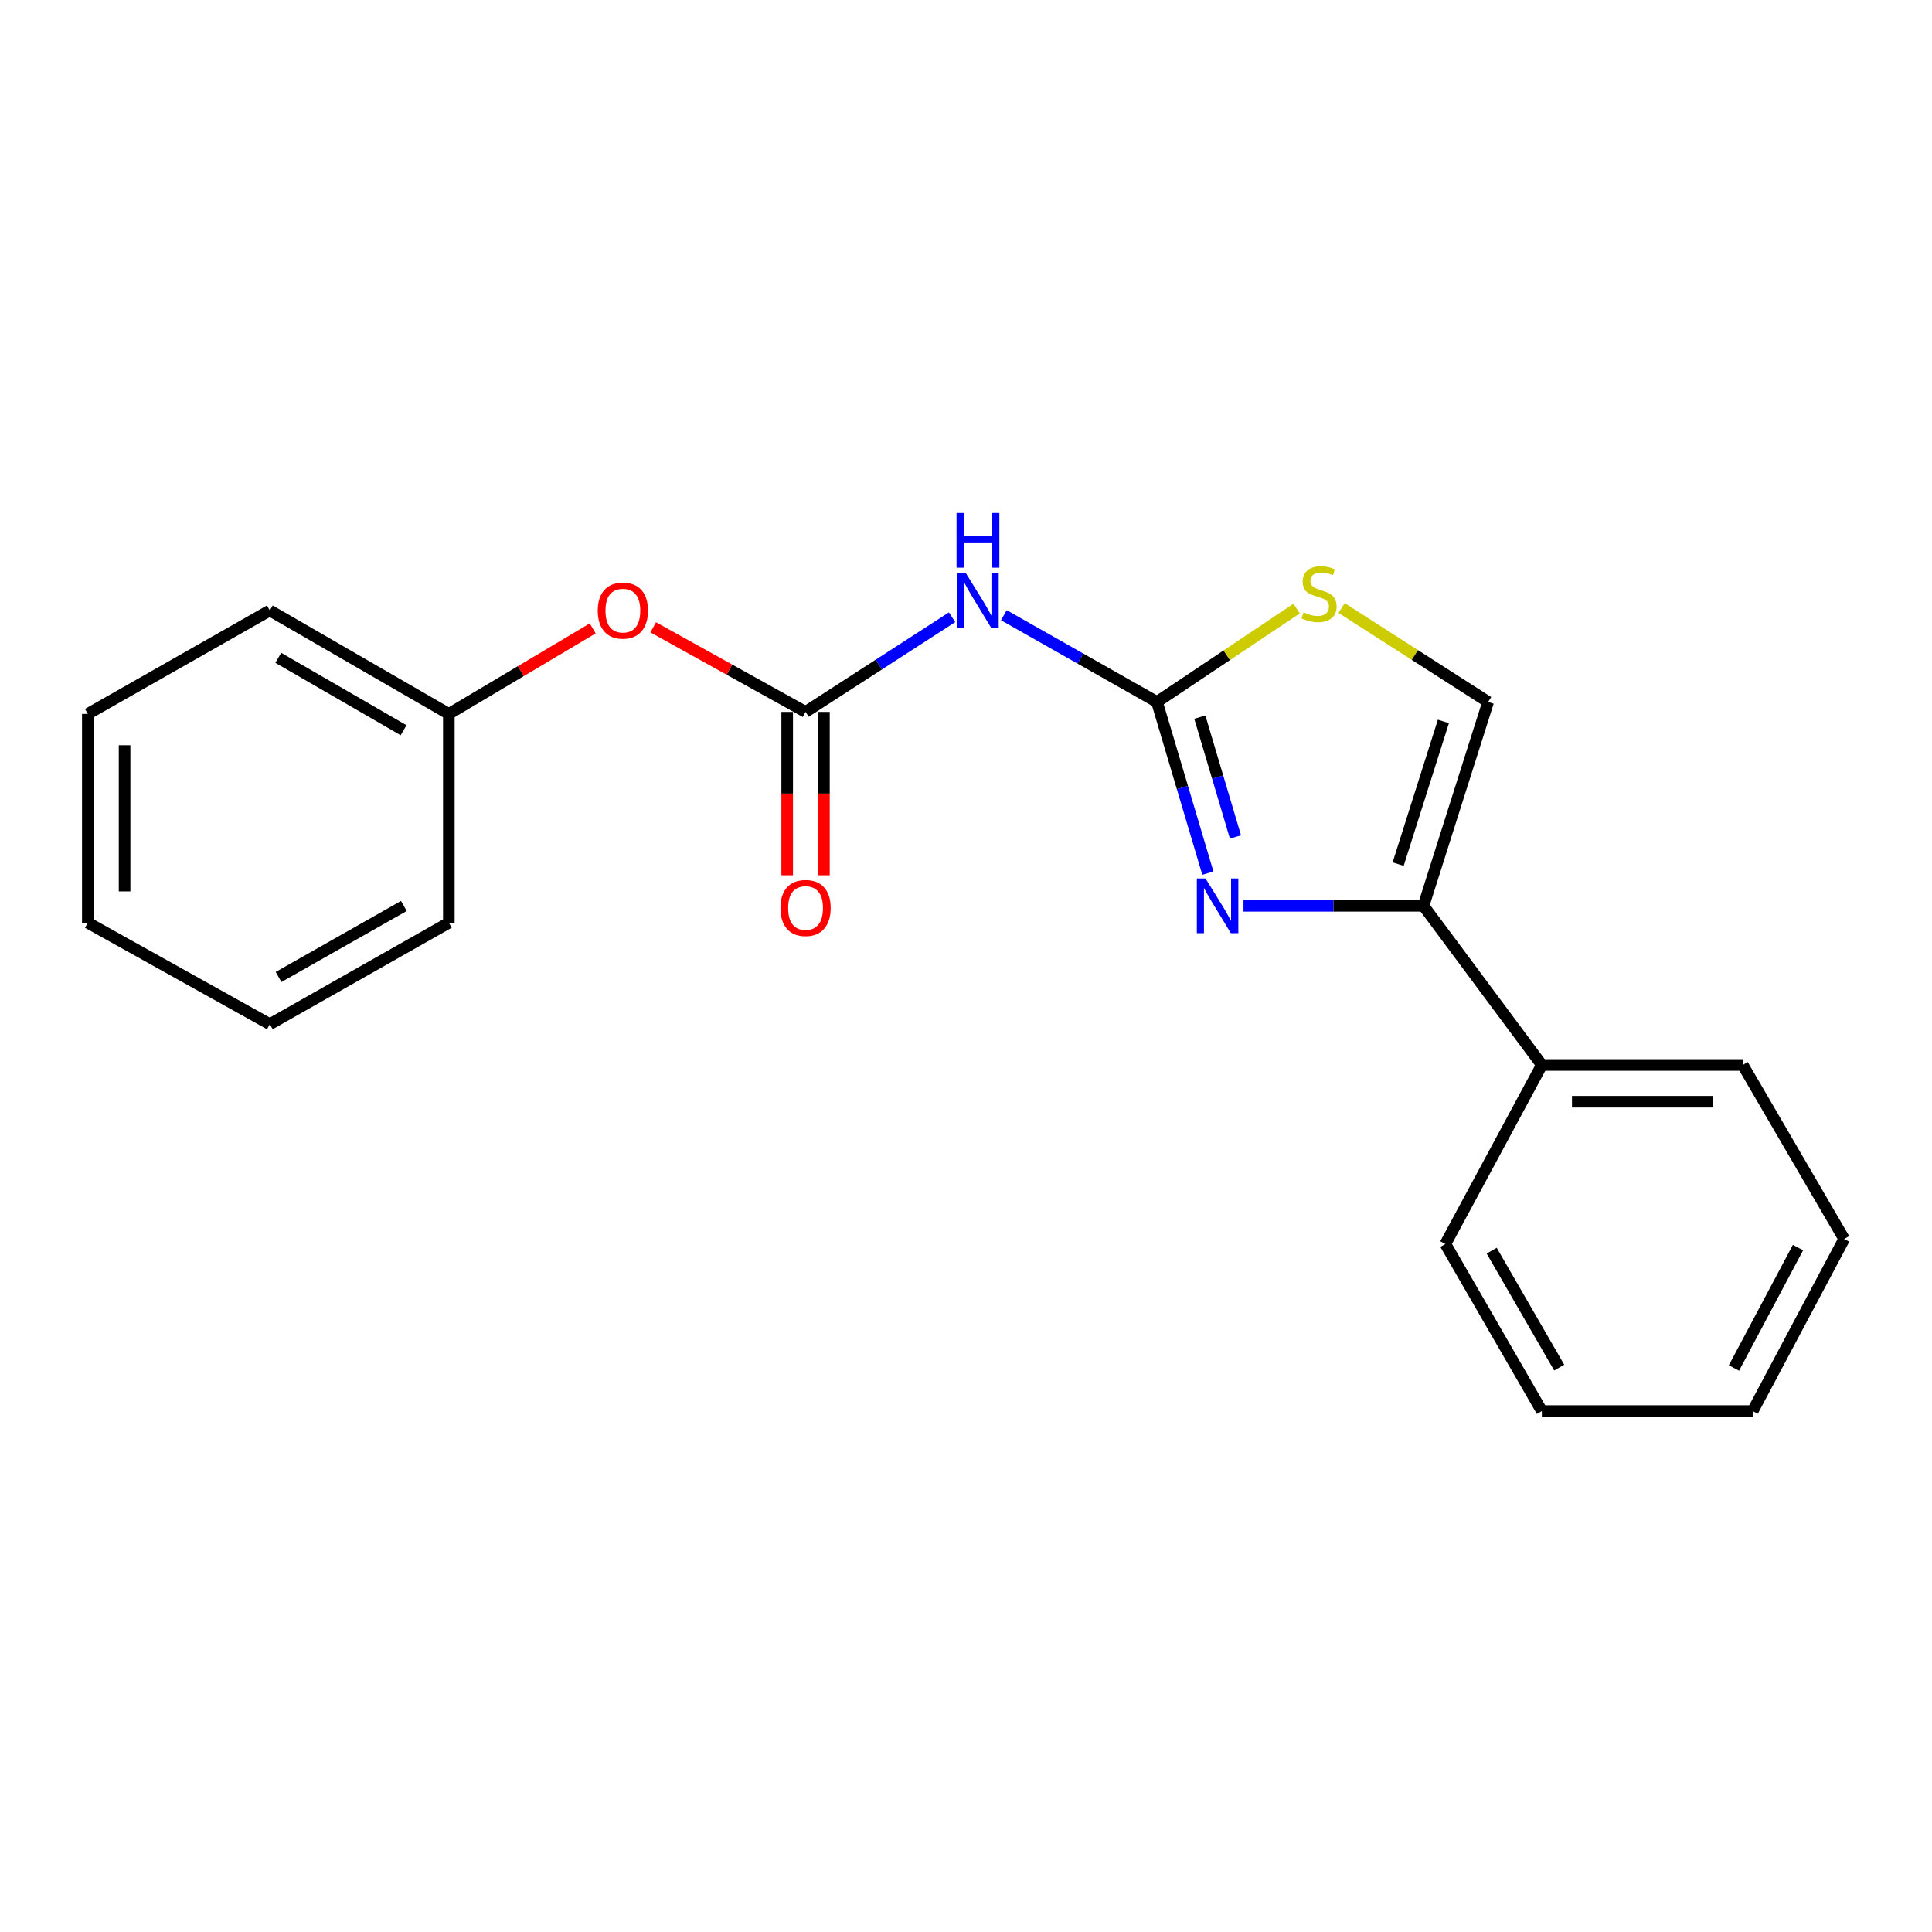 <?xml version='1.0' encoding='iso-8859-1'?>
<svg version='1.1' baseProfile='full'
              xmlns='http://www.w3.org/2000/svg'
                      xmlns:rdkit='http://www.rdkit.org/xml'
                      xmlns:xlink='http://www.w3.org/1999/xlink'
                  xml:space='preserve'
width='1000px' height='1000px' viewBox='0 0 1000 1000'>
<!-- END OF HEADER -->
<rect style='opacity:1.0;fill:#FFFFFF;stroke:none' width='1000' height='1000' x='0' y='0'> </rect>
<path class='bond-0' d='M 598.837,363.329 L 612.014,407.632' style='fill:none;fill-rule:evenodd;stroke:#000000;stroke-width:6px;stroke-linecap:butt;stroke-linejoin:miter;stroke-opacity:1' />
<path class='bond-0' d='M 612.014,407.632 L 625.192,451.935' style='fill:none;fill-rule:evenodd;stroke:#0000FF;stroke-width:6px;stroke-linecap:butt;stroke-linejoin:miter;stroke-opacity:1' />
<path class='bond-0' d='M 621.028,371.195 L 630.252,402.207' style='fill:none;fill-rule:evenodd;stroke:#000000;stroke-width:6px;stroke-linecap:butt;stroke-linejoin:miter;stroke-opacity:1' />
<path class='bond-0' d='M 630.252,402.207 L 639.476,433.219' style='fill:none;fill-rule:evenodd;stroke:#0000FF;stroke-width:6px;stroke-linecap:butt;stroke-linejoin:miter;stroke-opacity:1' />
<path class='bond-1' d='M 598.837,363.329 L 559.212,340.874' style='fill:none;fill-rule:evenodd;stroke:#000000;stroke-width:6px;stroke-linecap:butt;stroke-linejoin:miter;stroke-opacity:1' />
<path class='bond-1' d='M 559.212,340.874 L 519.586,318.419' style='fill:none;fill-rule:evenodd;stroke:#0000FF;stroke-width:6px;stroke-linecap:butt;stroke-linejoin:miter;stroke-opacity:1' />
<path class='bond-4' d='M 598.837,363.329 L 634.986,339.154' style='fill:none;fill-rule:evenodd;stroke:#000000;stroke-width:6px;stroke-linecap:butt;stroke-linejoin:miter;stroke-opacity:1' />
<path class='bond-4' d='M 634.986,339.154 L 671.134,314.979' style='fill:none;fill-rule:evenodd;stroke:#CCCC00;stroke-width:6px;stroke-linecap:butt;stroke-linejoin:miter;stroke-opacity:1' />
<path class='bond-2' d='M 643.626,468.847 L 690.212,468.847' style='fill:none;fill-rule:evenodd;stroke:#0000FF;stroke-width:6px;stroke-linecap:butt;stroke-linejoin:miter;stroke-opacity:1' />
<path class='bond-2' d='M 690.212,468.847 L 736.797,468.847' style='fill:none;fill-rule:evenodd;stroke:#000000;stroke-width:6px;stroke-linecap:butt;stroke-linejoin:miter;stroke-opacity:1' />
<path class='bond-3' d='M 492.788,319.481 L 454.872,343.984' style='fill:none;fill-rule:evenodd;stroke:#0000FF;stroke-width:6px;stroke-linecap:butt;stroke-linejoin:miter;stroke-opacity:1' />
<path class='bond-3' d='M 454.872,343.984 L 416.956,368.487' style='fill:none;fill-rule:evenodd;stroke:#000000;stroke-width:6px;stroke-linecap:butt;stroke-linejoin:miter;stroke-opacity:1' />
<path class='bond-8' d='M 736.797,468.847 L 798.055,551.225' style='fill:none;fill-rule:evenodd;stroke:#000000;stroke-width:6px;stroke-linecap:butt;stroke-linejoin:miter;stroke-opacity:1' />
<path class='bond-20' d='M 736.797,468.847 L 770.254,363.329' style='fill:none;fill-rule:evenodd;stroke:#000000;stroke-width:6px;stroke-linecap:butt;stroke-linejoin:miter;stroke-opacity:1' />
<path class='bond-20' d='M 723.678,447.268 L 747.098,373.406' style='fill:none;fill-rule:evenodd;stroke:#000000;stroke-width:6px;stroke-linecap:butt;stroke-linejoin:miter;stroke-opacity:1' />
<path class='bond-6' d='M 416.956,368.487 L 377.53,346.591' style='fill:none;fill-rule:evenodd;stroke:#000000;stroke-width:6px;stroke-linecap:butt;stroke-linejoin:miter;stroke-opacity:1' />
<path class='bond-6' d='M 377.53,346.591 L 338.104,324.694' style='fill:none;fill-rule:evenodd;stroke:#FF0000;stroke-width:6px;stroke-linecap:butt;stroke-linejoin:miter;stroke-opacity:1' />
<path class='bond-7' d='M 407.442,368.487 L 407.442,410.763' style='fill:none;fill-rule:evenodd;stroke:#000000;stroke-width:6px;stroke-linecap:butt;stroke-linejoin:miter;stroke-opacity:1' />
<path class='bond-7' d='M 407.442,410.763 L 407.442,453.038' style='fill:none;fill-rule:evenodd;stroke:#FF0000;stroke-width:6px;stroke-linecap:butt;stroke-linejoin:miter;stroke-opacity:1' />
<path class='bond-7' d='M 426.469,368.487 L 426.469,410.763' style='fill:none;fill-rule:evenodd;stroke:#000000;stroke-width:6px;stroke-linecap:butt;stroke-linejoin:miter;stroke-opacity:1' />
<path class='bond-7' d='M 426.469,410.763 L 426.469,453.038' style='fill:none;fill-rule:evenodd;stroke:#FF0000;stroke-width:6px;stroke-linecap:butt;stroke-linejoin:miter;stroke-opacity:1' />
<path class='bond-5' d='M 694.417,314.707 L 732.335,339.018' style='fill:none;fill-rule:evenodd;stroke:#CCCC00;stroke-width:6px;stroke-linecap:butt;stroke-linejoin:miter;stroke-opacity:1' />
<path class='bond-5' d='M 732.335,339.018 L 770.254,363.329' style='fill:none;fill-rule:evenodd;stroke:#000000;stroke-width:6px;stroke-linecap:butt;stroke-linejoin:miter;stroke-opacity:1' />
<path class='bond-9' d='M 306.78,325.257 L 269.547,347.39' style='fill:none;fill-rule:evenodd;stroke:#FF0000;stroke-width:6px;stroke-linecap:butt;stroke-linejoin:miter;stroke-opacity:1' />
<path class='bond-9' d='M 269.547,347.39 L 232.315,369.523' style='fill:none;fill-rule:evenodd;stroke:#000000;stroke-width:6px;stroke-linecap:butt;stroke-linejoin:miter;stroke-opacity:1' />
<path class='bond-10' d='M 798.055,551.225 L 902.04,551.225' style='fill:none;fill-rule:evenodd;stroke:#000000;stroke-width:6px;stroke-linecap:butt;stroke-linejoin:miter;stroke-opacity:1' />
<path class='bond-10' d='M 813.653,570.253 L 886.442,570.253' style='fill:none;fill-rule:evenodd;stroke:#000000;stroke-width:6px;stroke-linecap:butt;stroke-linejoin:miter;stroke-opacity:1' />
<path class='bond-11' d='M 798.055,551.225 L 748.118,643.889' style='fill:none;fill-rule:evenodd;stroke:#000000;stroke-width:6px;stroke-linecap:butt;stroke-linejoin:miter;stroke-opacity:1' />
<path class='bond-12' d='M 232.315,369.523 L 139.662,315.972' style='fill:none;fill-rule:evenodd;stroke:#000000;stroke-width:6px;stroke-linecap:butt;stroke-linejoin:miter;stroke-opacity:1' />
<path class='bond-12' d='M 208.895,377.964 L 144.038,340.478' style='fill:none;fill-rule:evenodd;stroke:#000000;stroke-width:6px;stroke-linecap:butt;stroke-linejoin:miter;stroke-opacity:1' />
<path class='bond-13' d='M 232.315,369.523 L 232.315,477.61' style='fill:none;fill-rule:evenodd;stroke:#000000;stroke-width:6px;stroke-linecap:butt;stroke-linejoin:miter;stroke-opacity:1' />
<path class='bond-14' d='M 902.04,551.225 L 954.545,641.31' style='fill:none;fill-rule:evenodd;stroke:#000000;stroke-width:6px;stroke-linecap:butt;stroke-linejoin:miter;stroke-opacity:1' />
<path class='bond-15' d='M 748.118,643.889 L 798.055,730.369' style='fill:none;fill-rule:evenodd;stroke:#000000;stroke-width:6px;stroke-linecap:butt;stroke-linejoin:miter;stroke-opacity:1' />
<path class='bond-15' d='M 772.087,647.346 L 807.042,707.882' style='fill:none;fill-rule:evenodd;stroke:#000000;stroke-width:6px;stroke-linecap:butt;stroke-linejoin:miter;stroke-opacity:1' />
<path class='bond-16' d='M 139.662,315.972 L 45.455,369.523' style='fill:none;fill-rule:evenodd;stroke:#000000;stroke-width:6px;stroke-linecap:butt;stroke-linejoin:miter;stroke-opacity:1' />
<path class='bond-17' d='M 232.315,477.61 L 139.662,530.115' style='fill:none;fill-rule:evenodd;stroke:#000000;stroke-width:6px;stroke-linecap:butt;stroke-linejoin:miter;stroke-opacity:1' />
<path class='bond-17' d='M 209.036,468.932 L 144.179,505.685' style='fill:none;fill-rule:evenodd;stroke:#000000;stroke-width:6px;stroke-linecap:butt;stroke-linejoin:miter;stroke-opacity:1' />
<path class='bond-21' d='M 954.545,641.31 L 907.188,730.369' style='fill:none;fill-rule:evenodd;stroke:#000000;stroke-width:6px;stroke-linecap:butt;stroke-linejoin:miter;stroke-opacity:1' />
<path class='bond-21' d='M 930.642,645.735 L 897.492,708.077' style='fill:none;fill-rule:evenodd;stroke:#000000;stroke-width:6px;stroke-linecap:butt;stroke-linejoin:miter;stroke-opacity:1' />
<path class='bond-18' d='M 798.055,730.369 L 907.188,730.369' style='fill:none;fill-rule:evenodd;stroke:#000000;stroke-width:6px;stroke-linecap:butt;stroke-linejoin:miter;stroke-opacity:1' />
<path class='bond-22' d='M 45.455,369.523 L 45.455,477.61' style='fill:none;fill-rule:evenodd;stroke:#000000;stroke-width:6px;stroke-linecap:butt;stroke-linejoin:miter;stroke-opacity:1' />
<path class='bond-22' d='M 64.482,385.736 L 64.482,461.397' style='fill:none;fill-rule:evenodd;stroke:#000000;stroke-width:6px;stroke-linecap:butt;stroke-linejoin:miter;stroke-opacity:1' />
<path class='bond-19' d='M 139.662,530.115 L 45.455,477.61' style='fill:none;fill-rule:evenodd;stroke:#000000;stroke-width:6px;stroke-linecap:butt;stroke-linejoin:miter;stroke-opacity:1' />
<path  class='atom-1' d='M 623.962 454.687
L 633.242 469.687
Q 634.162 471.167, 635.642 473.847
Q 637.122 476.527, 637.202 476.687
L 637.202 454.687
L 640.962 454.687
L 640.962 483.007
L 637.082 483.007
L 627.122 466.607
Q 625.962 464.687, 624.722 462.487
Q 623.522 460.287, 623.162 459.607
L 623.162 483.007
L 619.482 483.007
L 619.482 454.687
L 623.962 454.687
' fill='#0000FF'/>
<path  class='atom-2' d='M 499.924 296.664
L 509.204 311.664
Q 510.124 313.144, 511.604 315.824
Q 513.084 318.504, 513.164 318.664
L 513.164 296.664
L 516.924 296.664
L 516.924 324.984
L 513.044 324.984
L 503.084 308.584
Q 501.924 306.664, 500.684 304.464
Q 499.484 302.264, 499.124 301.584
L 499.124 324.984
L 495.444 324.984
L 495.444 296.664
L 499.924 296.664
' fill='#0000FF'/>
<path  class='atom-2' d='M 495.104 265.512
L 498.944 265.512
L 498.944 277.552
L 513.424 277.552
L 513.424 265.512
L 517.264 265.512
L 517.264 293.832
L 513.424 293.832
L 513.424 280.752
L 498.944 280.752
L 498.944 293.832
L 495.104 293.832
L 495.104 265.512
' fill='#0000FF'/>
<path  class='atom-5' d='M 674.738 316.939
Q 675.058 317.059, 676.378 317.619
Q 677.698 318.179, 679.138 318.539
Q 680.618 318.859, 682.058 318.859
Q 684.738 318.859, 686.298 317.579
Q 687.858 316.259, 687.858 313.979
Q 687.858 312.419, 687.058 311.459
Q 686.298 310.499, 685.098 309.979
Q 683.898 309.459, 681.898 308.859
Q 679.378 308.099, 677.858 307.379
Q 676.378 306.659, 675.298 305.139
Q 674.258 303.619, 674.258 301.059
Q 674.258 297.499, 676.658 295.299
Q 679.098 293.099, 683.898 293.099
Q 687.178 293.099, 690.898 294.659
L 689.978 297.739
Q 686.578 296.339, 684.018 296.339
Q 681.258 296.339, 679.738 297.499
Q 678.218 298.619, 678.258 300.579
Q 678.258 302.099, 679.018 303.019
Q 679.818 303.939, 680.938 304.459
Q 682.098 304.979, 684.018 305.579
Q 686.578 306.379, 688.098 307.179
Q 689.618 307.979, 690.698 309.619
Q 691.818 311.219, 691.818 313.979
Q 691.818 317.899, 689.178 320.019
Q 686.578 322.099, 682.218 322.099
Q 679.698 322.099, 677.778 321.539
Q 675.898 321.019, 673.658 320.099
L 674.738 316.939
' fill='#CCCC00'/>
<path  class='atom-7' d='M 309.4 316.052
Q 309.4 309.252, 312.76 305.452
Q 316.12 301.652, 322.4 301.652
Q 328.68 301.652, 332.04 305.452
Q 335.4 309.252, 335.4 316.052
Q 335.4 322.932, 332 326.852
Q 328.6 330.732, 322.4 330.732
Q 316.16 330.732, 312.76 326.852
Q 309.4 322.972, 309.4 316.052
M 322.4 327.532
Q 326.72 327.532, 329.04 324.652
Q 331.4 321.732, 331.4 316.052
Q 331.4 310.492, 329.04 307.692
Q 326.72 304.852, 322.4 304.852
Q 318.08 304.852, 315.72 307.652
Q 313.4 310.452, 313.4 316.052
Q 313.4 321.772, 315.72 324.652
Q 318.08 327.532, 322.4 327.532
' fill='#FF0000'/>
<path  class='atom-8' d='M 403.956 469.973
Q 403.956 463.173, 407.316 459.373
Q 410.676 455.573, 416.956 455.573
Q 423.236 455.573, 426.596 459.373
Q 429.956 463.173, 429.956 469.973
Q 429.956 476.853, 426.556 480.773
Q 423.156 484.653, 416.956 484.653
Q 410.716 484.653, 407.316 480.773
Q 403.956 476.893, 403.956 469.973
M 416.956 481.453
Q 421.276 481.453, 423.596 478.573
Q 425.956 475.653, 425.956 469.973
Q 425.956 464.413, 423.596 461.613
Q 421.276 458.773, 416.956 458.773
Q 412.636 458.773, 410.276 461.573
Q 407.956 464.373, 407.956 469.973
Q 407.956 475.693, 410.276 478.573
Q 412.636 481.453, 416.956 481.453
' fill='#FF0000'/>
</svg>
